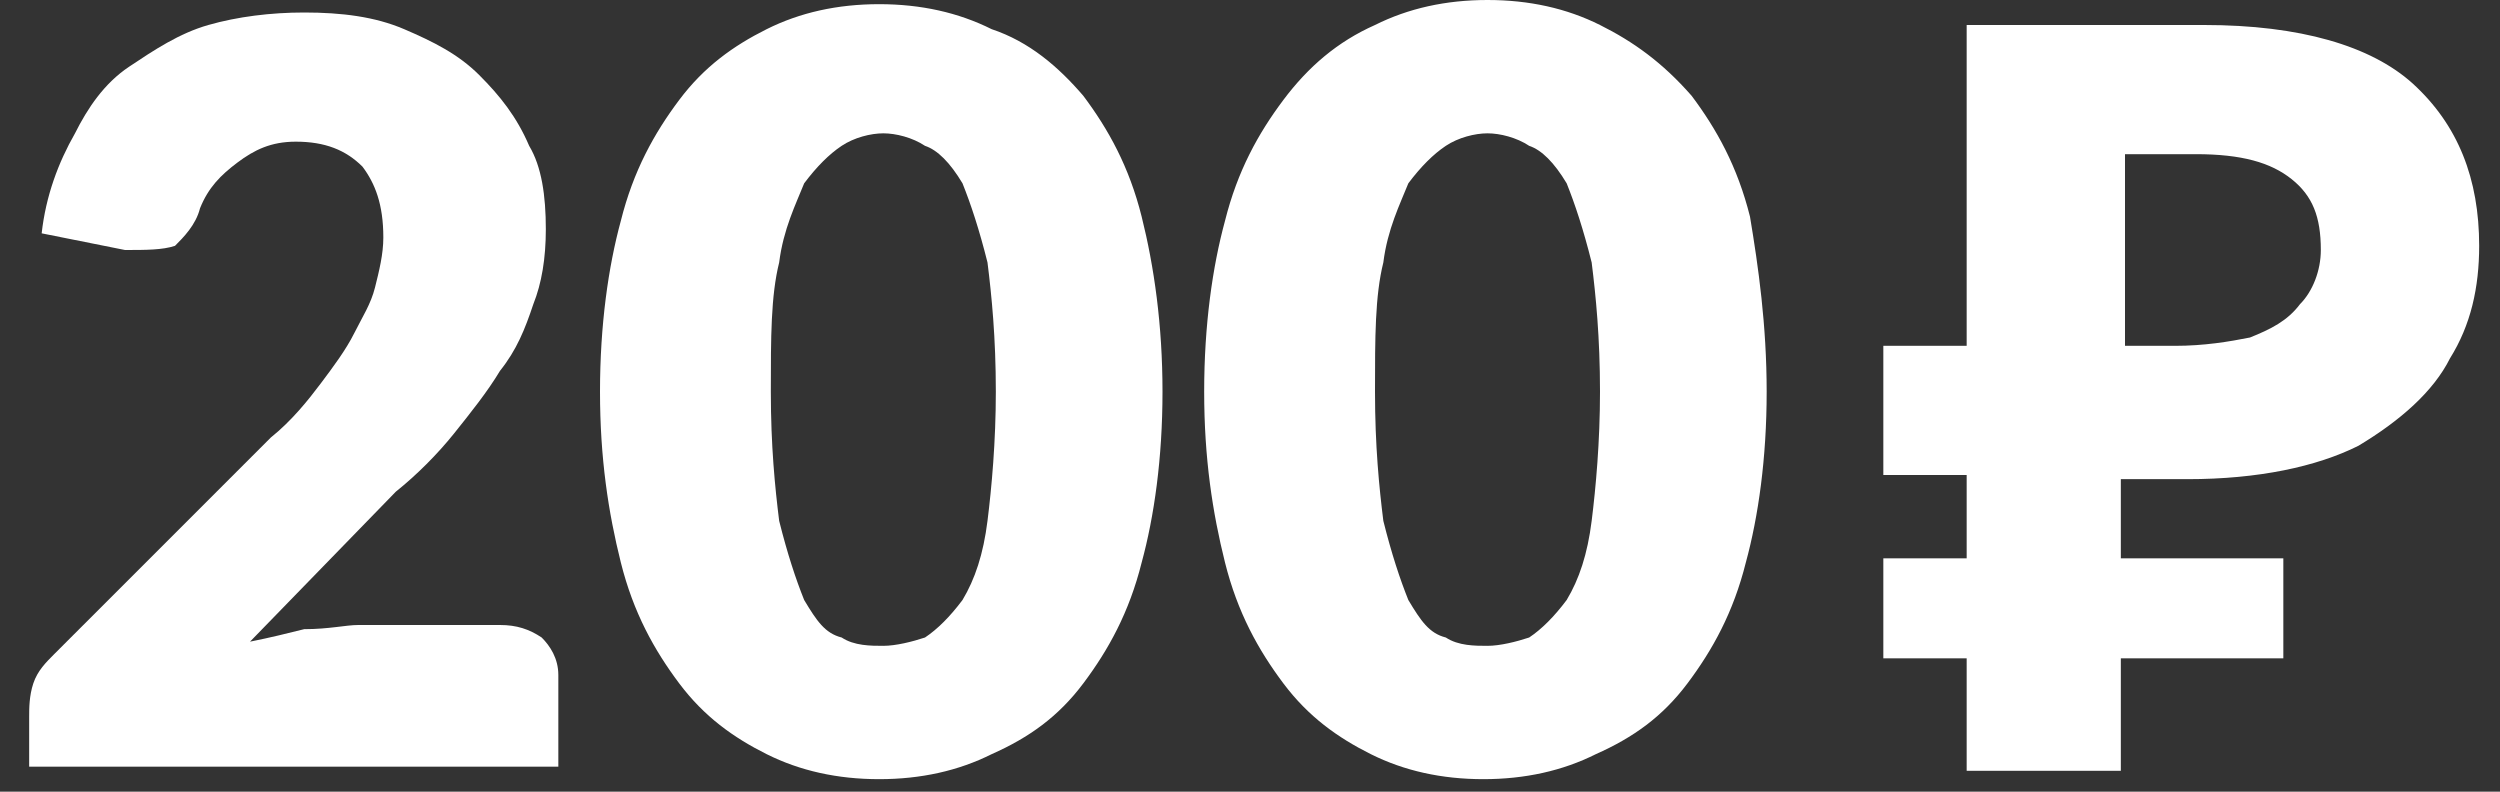 <?xml version="1.0" encoding="UTF-8"?> <!-- Generator: Adobe Illustrator 26.0.2, SVG Export Plug-In . SVG Version: 6.00 Build 0) --> <svg xmlns="http://www.w3.org/2000/svg" xmlns:xlink="http://www.w3.org/1999/xlink" id="Слой_1" x="0px" y="0px" viewBox="0 0 60 19" style="enable-background:new 0 0 60 19;" xml:space="preserve"><rect x="0" y="0" width="60" height="19" fill="#333333" stroke="none"/> <style type="text/css"> .st0{fill:#FFFFFF;} </style> <path class="st0" d="M42.4,9.4c0,1.6-0.2,3-0.5,4.1c-0.3,1.2-0.8,2.1-1.4,2.9c-0.6,0.8-1.3,1.3-2.2,1.7c-0.8,0.4-1.7,0.6-2.7,0.6 c-1,0-1.9-0.2-2.7-0.6c-0.8-0.4-1.5-0.9-2.1-1.7c-0.6-0.8-1.1-1.7-1.4-2.9c-0.3-1.2-0.5-2.5-0.5-4.1c0-1.6,0.2-3,0.5-4.1 c0.3-1.2,0.8-2.1,1.4-2.9S32.1,1,33,0.6c0.8-0.4,1.7-0.6,2.7-0.6c1,0,1.9,0.2,2.7,0.6c0.8,0.4,1.5,0.9,2.2,1.7 c0.6,0.8,1.1,1.7,1.4,2.9C42.2,6.4,42.4,7.8,42.4,9.4z M38.4,9.4c0-1.3-0.1-2.3-0.2-3.1c-0.2-0.8-0.4-1.4-0.6-1.9 c-0.3-0.5-0.6-0.8-0.9-0.9c-0.3-0.2-0.7-0.3-1-0.3c-0.3,0-0.7,0.1-1,0.3c-0.3,0.2-0.6,0.5-0.9,0.9c-0.2,0.5-0.5,1.1-0.6,1.9 c-0.2,0.8-0.2,1.8-0.2,3.1c0,1.3,0.1,2.3,0.2,3.1c0.2,0.8,0.4,1.4,0.6,1.9c0.3,0.5,0.5,0.8,0.9,0.9c0.3,0.2,0.7,0.2,1,0.2 c0.3,0,0.7-0.1,1-0.2c0.3-0.2,0.6-0.5,0.9-0.9c0.3-0.5,0.5-1.1,0.6-1.9C38.3,11.7,38.4,10.6,38.4,9.4z M27.9,9.4 c0,1.6-0.2,3-0.5,4.1c-0.3,1.2-0.8,2.1-1.4,2.9c-0.6,0.8-1.3,1.3-2.2,1.7c-0.8,0.4-1.7,0.6-2.7,0.6c-1,0-1.9-0.2-2.7-0.6 c-0.8-0.4-1.5-0.9-2.1-1.7c-0.6-0.8-1.1-1.7-1.4-2.9c-0.3-1.2-0.5-2.5-0.5-4.1c0-1.6,0.2-3,0.5-4.1c0.3-1.2,0.8-2.1,1.4-2.9 s1.3-1.3,2.1-1.7c0.8-0.4,1.7-0.6,2.7-0.6c1,0,1.9,0.2,2.7,0.6C24.7,1,25.4,1.6,26,2.3c0.6,0.8,1.1,1.7,1.4,2.9 C27.7,6.4,27.9,7.8,27.9,9.4z M23.9,9.4c0-1.3-0.1-2.3-0.2-3.1c-0.2-0.8-0.4-1.4-0.6-1.9c-0.3-0.5-0.6-0.8-0.9-0.9 c-0.3-0.2-0.7-0.3-1-0.3c-0.3,0-0.7,0.1-1,0.3c-0.3,0.2-0.6,0.5-0.9,0.9c-0.2,0.5-0.5,1.1-0.6,1.9c-0.2,0.8-0.2,1.8-0.2,3.1 c0,1.3,0.1,2.3,0.2,3.1c0.2,0.8,0.4,1.4,0.6,1.9c0.3,0.5,0.5,0.8,0.9,0.9c0.3,0.2,0.7,0.2,1,0.2c0.3,0,0.7-0.1,1-0.2 c0.3-0.2,0.6-0.5,0.9-0.9c0.3-0.5,0.5-1.1,0.6-1.9C23.8,11.7,23.9,10.6,23.9,9.4z M47.2,18.5V0.6h5.7c2.3,0,4,0.5,5,1.4 C59,3,59.5,4.3,59.5,5.9c0,1-0.2,1.9-0.7,2.7c-0.4,0.8-1.2,1.5-2.2,2.1c-1,0.5-2.4,0.8-4.1,0.8h-1.6v7H47.2z M45.2,15.8v-2.4h9.6 v2.4H45.2z M45.2,11.4V8.3h7.3v3.1H45.2z M52.2,8.3c0.7,0,1.3-0.1,1.8-0.2c0.5-0.2,0.9-0.4,1.2-0.8C55.5,7,55.7,6.5,55.7,6 c0-0.8-0.2-1.3-0.7-1.7c-0.5-0.4-1.2-0.6-2.3-0.6h-1.7v4.6H52.2z"></path> <g> <path class="st0" d="M12,15c0.4,0,0.7,0.1,1,0.3c0.2,0.2,0.4,0.5,0.4,0.9v2.2H0.7v-1.2c0-0.2,0-0.5,0.1-0.8 c0.1-0.3,0.3-0.5,0.5-0.7l5.2-5.2C7,10.1,7.4,9.6,7.7,9.2C8,8.8,8.3,8.4,8.5,8C8.7,7.6,8.9,7.3,9,6.9c0.1-0.4,0.2-0.8,0.2-1.2 C9.2,4.9,9,4.4,8.7,4C8.3,3.6,7.8,3.4,7.1,3.4c-0.6,0-1,0.2-1.4,0.5S5,4.5,4.8,5C4.7,5.4,4.4,5.7,4.2,5.9C3.9,6,3.5,6,3,6l-2-0.4 c0.1-0.9,0.4-1.7,0.8-2.4C2.1,2.6,2.5,2,3.1,1.6c0.6-0.4,1.2-0.8,1.9-1s1.5-0.3,2.3-0.3c0.9,0,1.7,0.1,2.4,0.4s1.3,0.6,1.8,1.1 c0.5,0.5,0.9,1,1.2,1.7C13,4,13.1,4.7,13.1,5.5c0,0.7-0.1,1.3-0.3,1.8c-0.2,0.6-0.4,1.1-0.8,1.6c-0.3,0.5-0.7,1-1.1,1.5 c-0.4,0.5-0.9,1-1.4,1.4l-3.5,3.6c0.5-0.1,0.9-0.2,1.3-0.3C7.9,15.1,8.3,15,8.6,15H12z"></path> </g> </svg> 